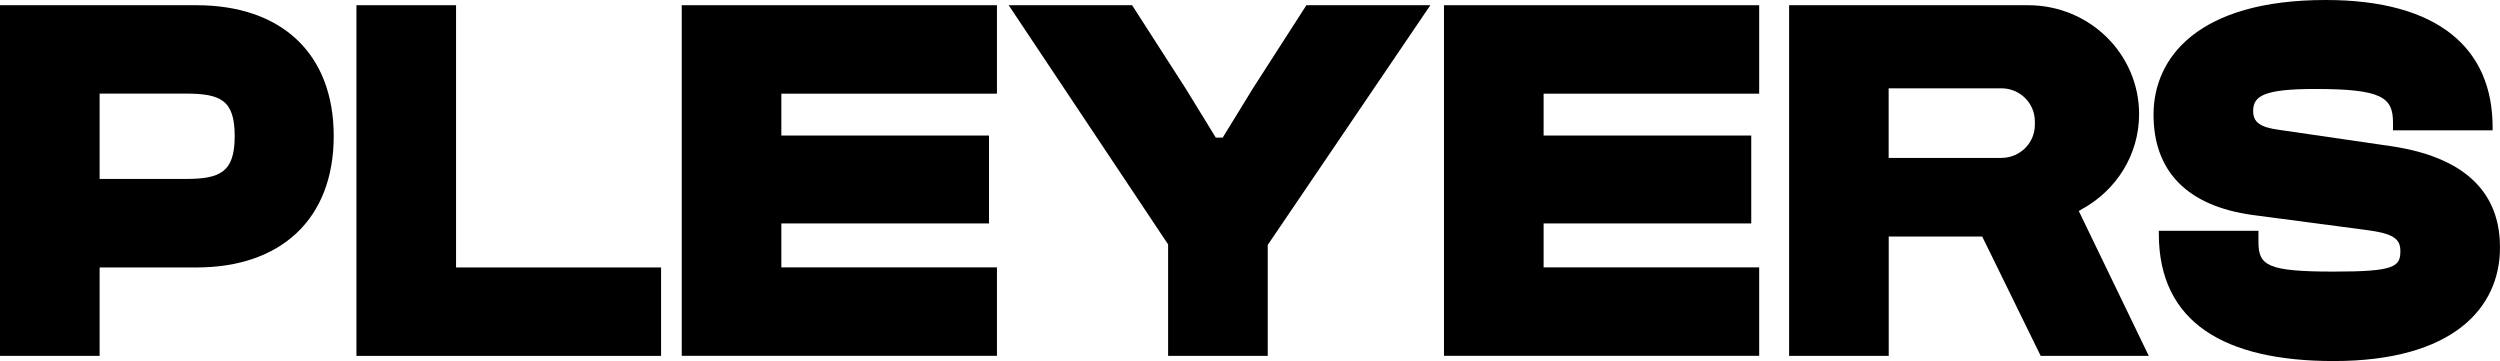 <svg width="270" height="39" viewBox="0 0 270 39" fill="none" xmlns="http://www.w3.org/2000/svg">
<g clip-path="url(#clip0_131_56)">
<path d="M0 38.436V0.564H21.225C30.321 0.564 36.041 5.709 36.041 14.696C36.041 23.682 30.321 28.885 21.225 28.885H10.759V38.436H0ZM10.759 10.116V19.326H20.031C23.81 19.326 25.348 18.588 25.348 14.688C25.348 10.788 23.803 10.108 20.031 10.108H10.759V10.116Z" fill="black"/>
<path d="M38.495 38.436V0.564H49.254V28.885H71.395V38.436H38.495Z" fill="black"/>
<path d="M73.628 38.436V0.564H107.67V10.116H84.387V14.638H106.813V24.131H84.387V28.877H107.67V38.428H73.628V38.436Z" fill="black"/>
<path d="M126.156 38.436V26.396L108.938 0.564H122.267L128.046 9.551L131.305 14.862H132.052L135.311 9.551L141.09 0.564H154.478L136.915 26.453V38.436H126.156Z" fill="black"/>
<path d="M155.95 38.436V0.564H189.992V10.116H166.709V14.638H189.135V24.131H166.709V28.877H189.992V38.428H155.95V38.436Z" fill="black"/>
<path d="M233.153 25.267V24.927H243.912V26.113C243.912 28.66 244.828 29.333 252.035 29.333C258.56 29.333 259.241 28.827 259.241 27.126C259.241 25.773 258.494 25.202 255.352 24.811L243.341 23.226C236.193 22.264 232.582 18.48 232.582 12.373C232.582 6.266 237.335 0 251.178 0C263.365 0 269.202 5.253 269.202 13.733V14.073H258.443V13.227C258.443 10.513 257.242 9.609 250.035 9.609C244.542 9.609 243.341 10.347 243.341 11.982C243.341 13.169 244.029 13.733 246.088 14.015L258.099 15.766C267.481 17.119 270 21.873 270 26.728C270 33.226 264.969 38.993 252.035 38.993C240.309 38.993 233.153 34.868 233.153 25.26V25.267Z" fill="black"/>
<path d="M224.511 22.792C224.643 22.72 224.767 22.64 224.892 22.561C228.546 20.549 231.022 16.729 231.022 12.322C231.022 5.825 225.661 0.564 219.047 0.564H193.223V38.436H203.982V25.549H214.081L220.395 38.436H232.069L224.511 22.792ZM216.147 17.054H203.974V9.537H216.147C218.146 9.537 219.765 11.136 219.765 13.111V13.48C219.765 15.455 218.146 17.054 216.147 17.054Z" fill="black"/>
</g>
<defs>
<clipPath id="clip0_131_56">
<rect width="270" height="39" fill="white"/>
</clipPath>
</defs>
</svg>
